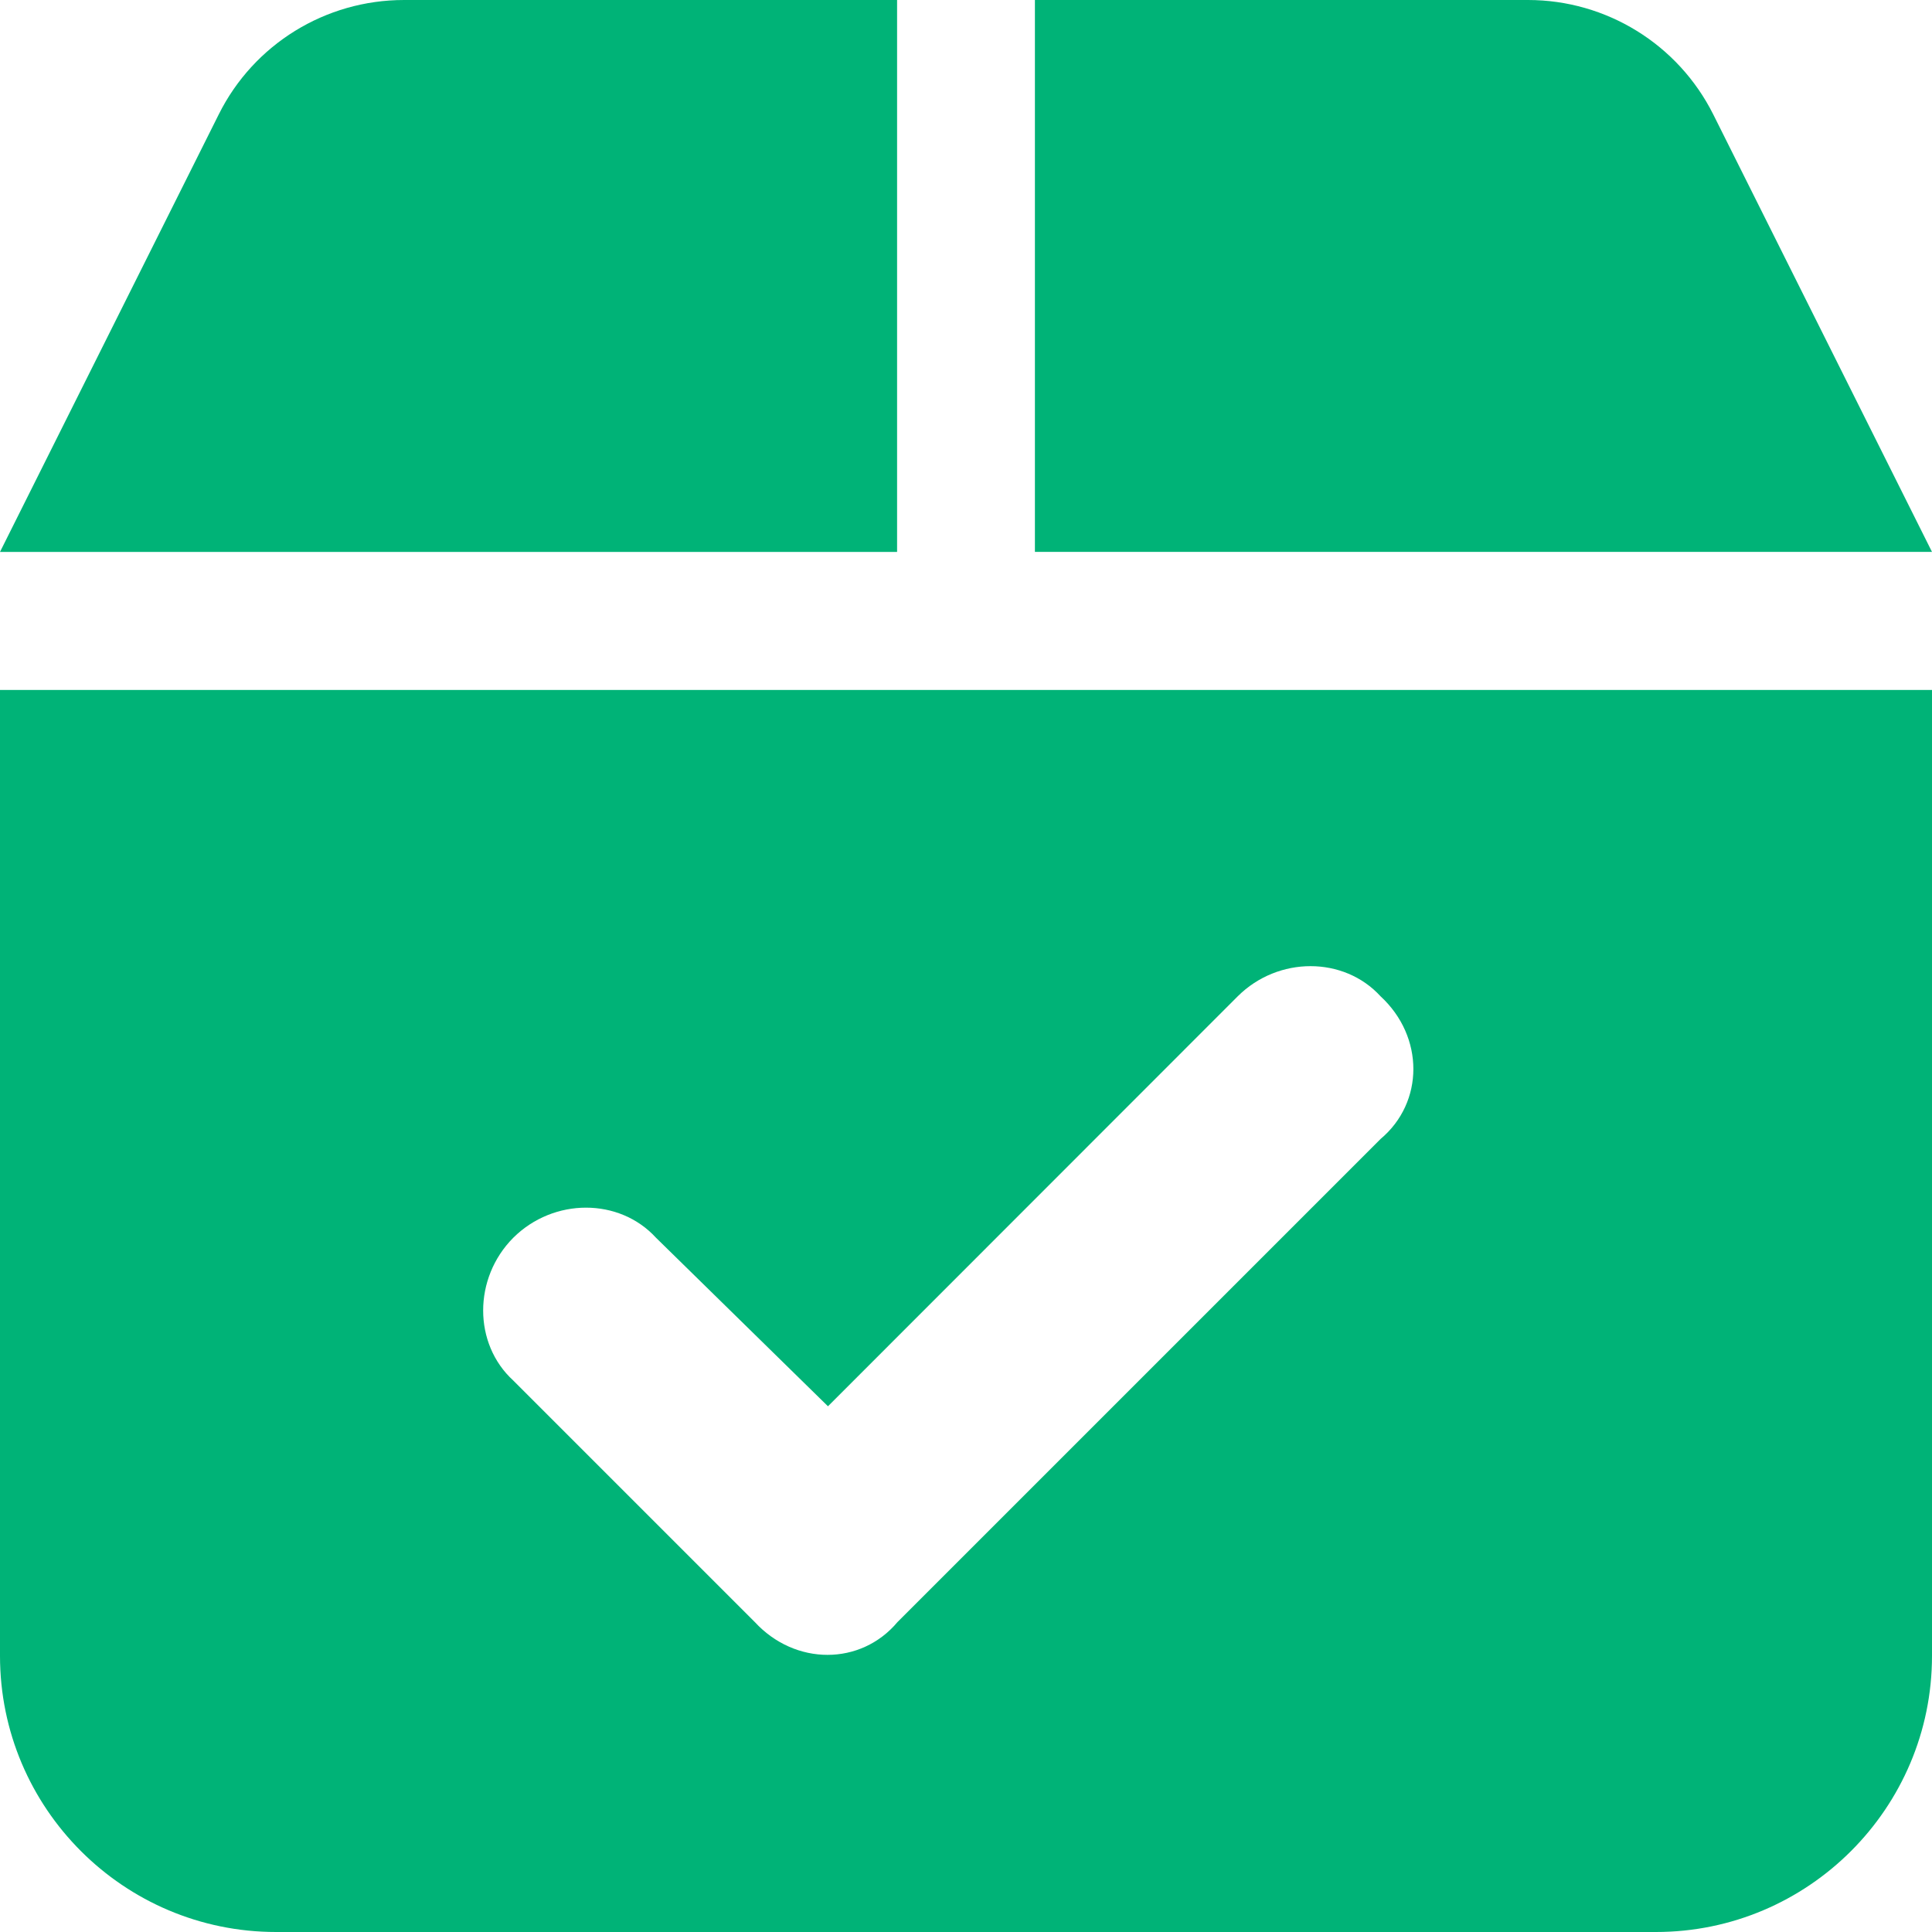 <?xml version="1.0" encoding="UTF-8" standalone="no"?><!DOCTYPE svg PUBLIC "-//W3C//DTD SVG 1.1//EN" "http://www.w3.org/Graphics/SVG/1.1/DTD/svg11.dtd"><svg width="100%" height="100%" viewBox="0 0 9 9" version="1.1" xmlns="http://www.w3.org/2000/svg" xmlns:xlink="http://www.w3.org/1999/xlink" xml:space="preserve" xmlns:serif="http://www.serif.com/" style="fill-rule:evenodd;clip-rule:evenodd;stroke-linejoin:round;stroke-miterlimit:2;"><path d="M4.179,0l-0,2.571l-4.179,0l1.019,-2.038c0.163,-0.327 0.497,-0.533 0.863,-0.533l2.297,0Zm2.939,0c0.365,0 0.699,0.206 0.863,0.533l1.019,2.038l-4.179,0l0,-2.571l2.297,0Zm-7.118,3.214l9,0l-0,4.5c-0,0.709 -0.577,1.286 -1.286,1.286l-6.428,-0c-0.71,-0 -1.286,-0.577 -1.286,-1.286l0,-4.5Zm6.431,2.092c0.204,-0.171 0.204,-0.477 -0,-0.665c-0.171,-0.187 -0.477,-0.187 -0.665,-0l-1.909,1.91l-0.801,-0.785c-0.171,-0.187 -0.477,-0.187 -0.665,-0c-0.187,0.188 -0.187,0.494 -0,0.665l1.125,1.125c0.188,0.204 0.494,0.204 0.665,-0l2.25,-2.25Z" style="fill:#00b377;fill-rule:nonzero;"/></svg>
